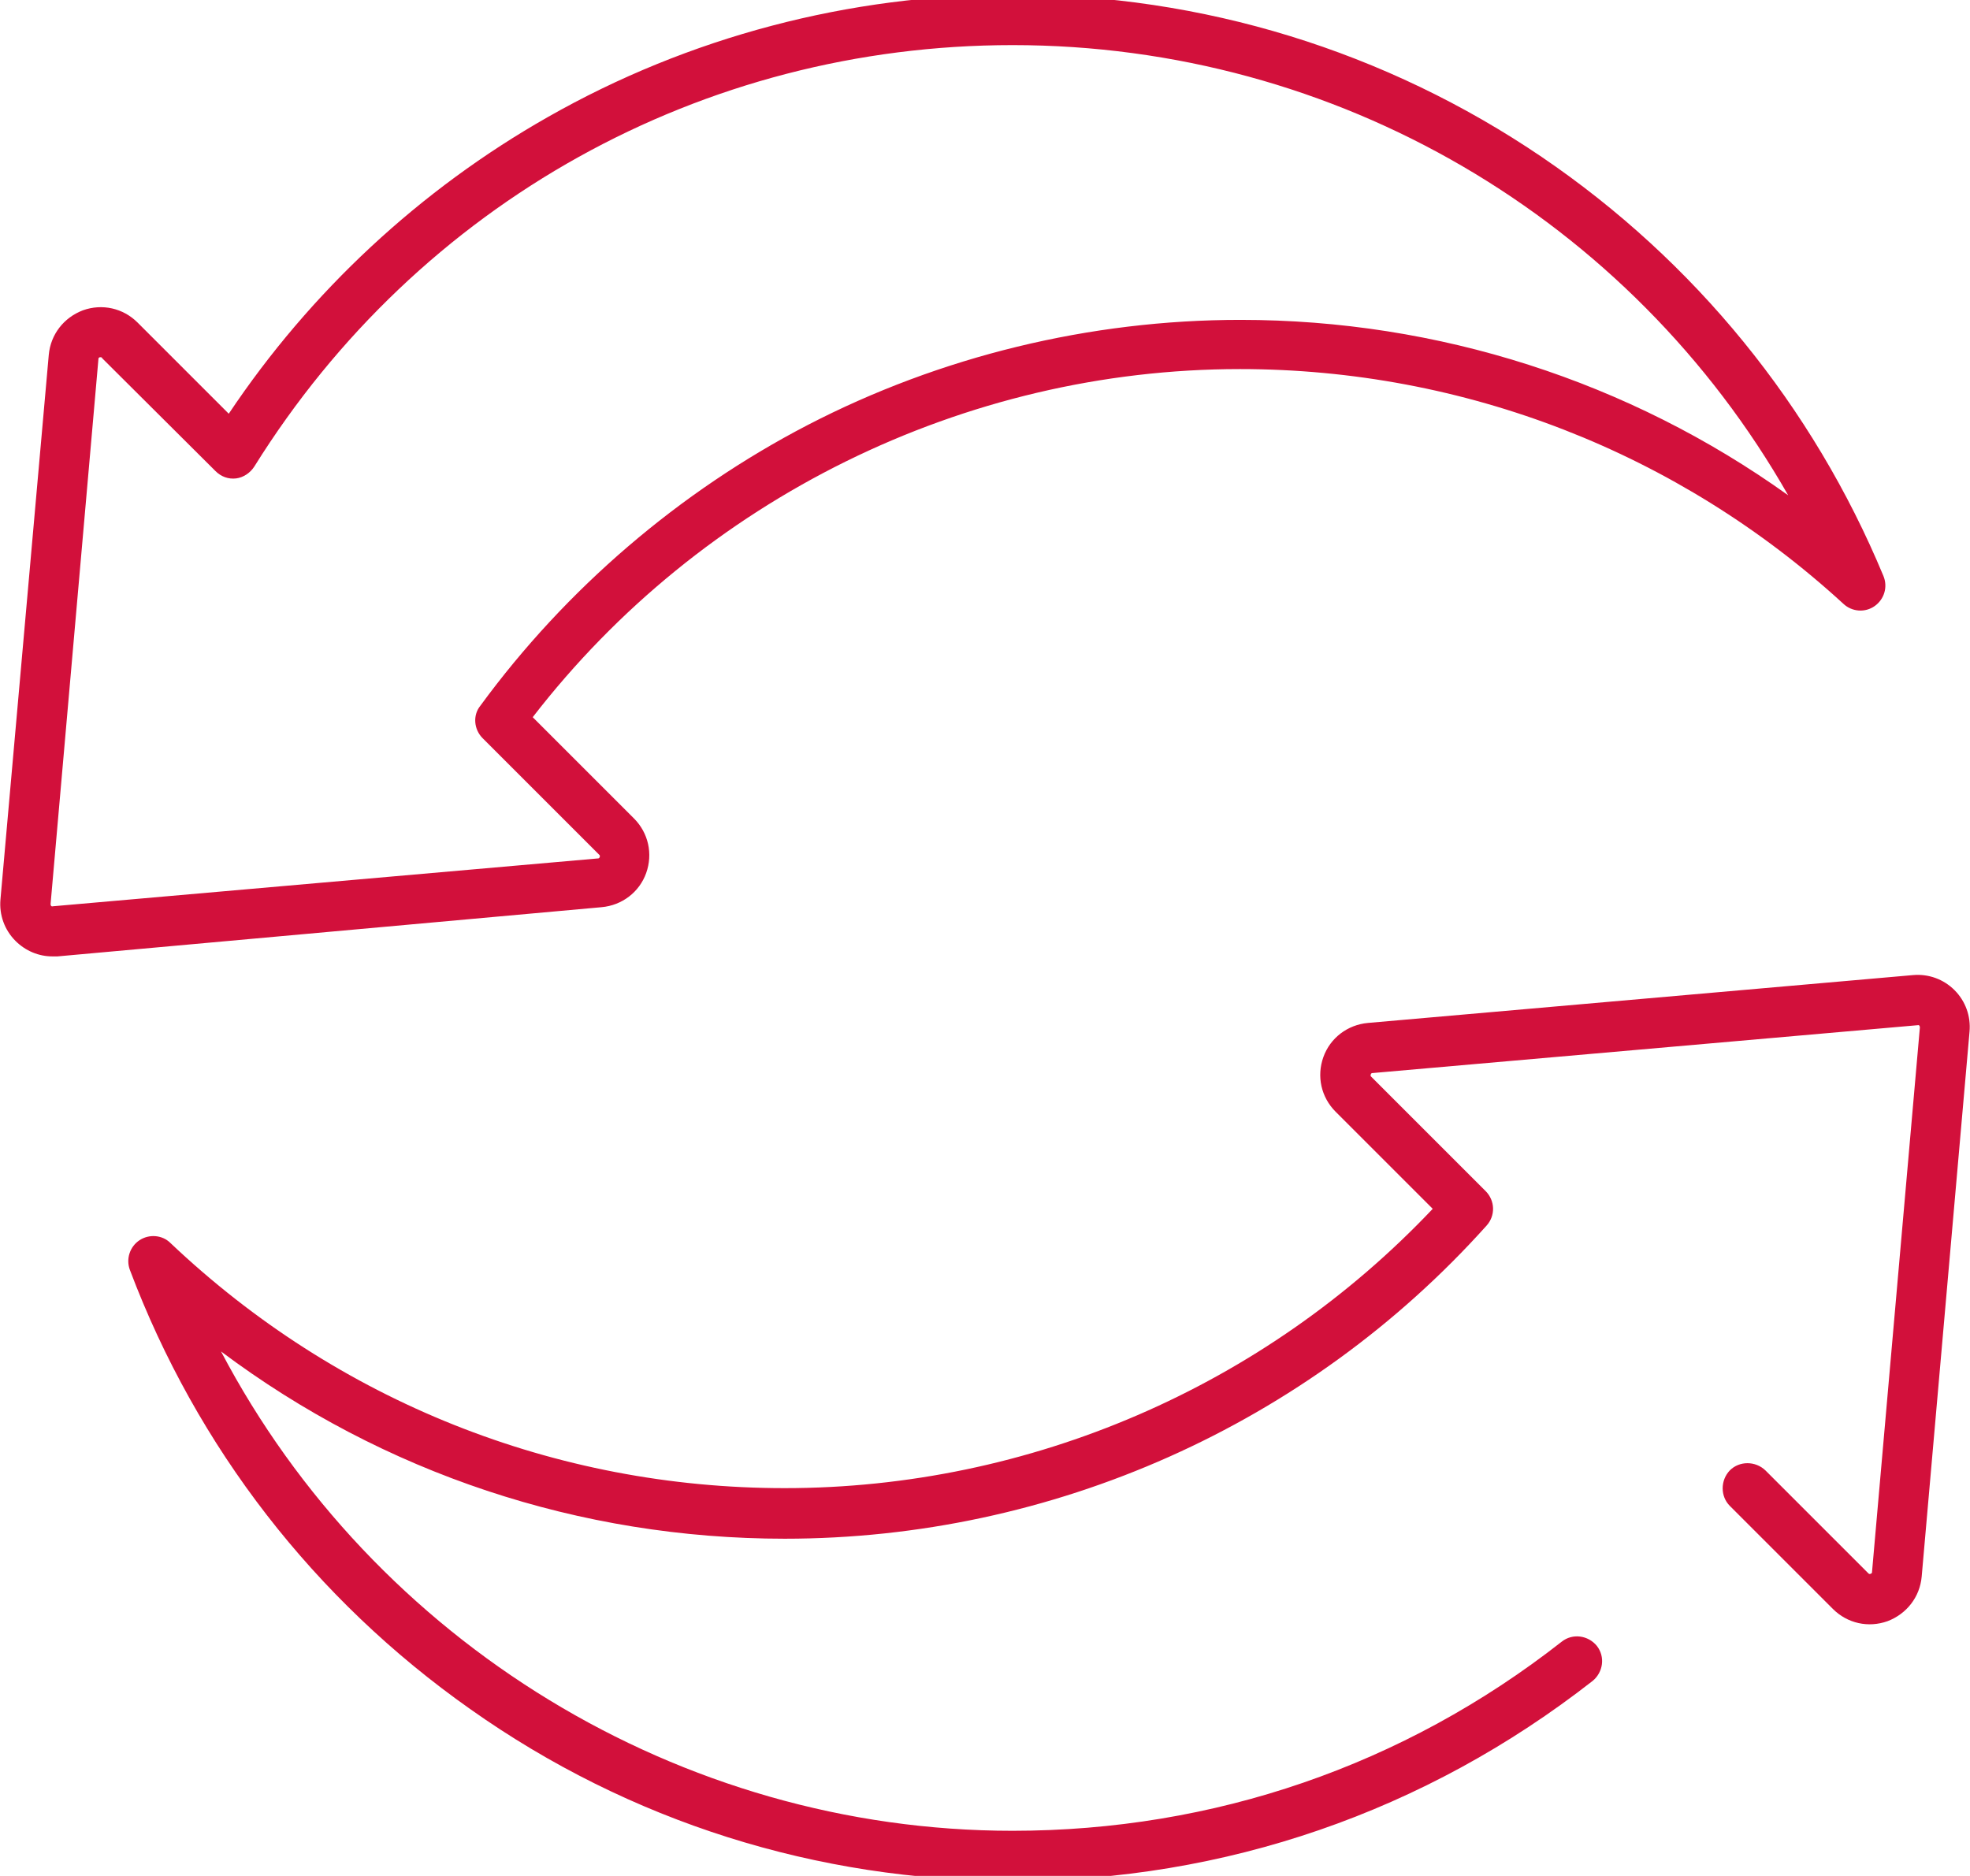 <?xml version="1.0" encoding="utf-8"?>
<!-- Generator: Adobe Illustrator 28.1.0, SVG Export Plug-In . SVG Version: 6.00 Build 0)  -->
<svg version="1.1" id="Ebene_1" xmlns="http://www.w3.org/2000/svg" xmlns:xlink="http://www.w3.org/1999/xlink" x="0px" y="0px"
	 viewBox="0 0 432.3 411.7" style="enable-background:new 0 0 432.3 411.7;" xml:space="preserve">
<style type="text/css">
	.st0{fill:#D2103B;}
</style>
<g>
	<path class="st0" d="M222.2,412.8c-42.9,0-84.1-13-119-37.7c-34.2-24.1-60-57.4-74.7-96.4c-0.9-2.4,0-5.1,2.1-6.5
		c2.1-1.4,5-1.2,6.8,0.6c36.6,34.7,84.4,53.8,134.8,53.8c53.8,0,105.3-22.3,142.2-61.3L293.1,244c-3.2-3.2-4.2-7.8-2.7-12
		s5.3-7.1,9.8-7.5l119.6-10.5c3.4-0.3,6.7,0.9,9.1,3.3c2.4,2.4,3.6,5.7,3.3,9.1l-10.5,119.6c-0.4,4.5-3.3,8.2-7.5,9.8
		c-4.2,1.5-8.8,0.5-12-2.7l-22.6-22.6c-2.1-2.1-2.1-5.6,0-7.8c2.1-2.1,5.6-2.1,7.8,0l22.6,22.6c0.1,0.1,0.2,0.2,0.5,0.1
		c0.3-0.1,0.3-0.3,0.3-0.4l10.5-119.5c0-0.1,0-0.2-0.1-0.4c-0.2-0.2-0.3-0.1-0.4-0.1l-119.6,10.5c-0.1,0-0.3,0-0.4,0.3
		s0,0.4,0.1,0.5l25.1,25.1c2.1,2.1,2.2,5.4,0.2,7.6c-39.2,43.7-95.3,68.7-154,68.7c-45,0-88.1-14.4-123.7-41.1
		C82,360.3,149.1,401.8,222.2,401.8c44.1,0,85.8-14.3,120.5-41.5c2.4-1.9,5.8-1.4,7.7,0.9c1.9,2.4,1.4,5.8-0.9,7.7
		C312.8,397.6,268.8,412.8,222.2,412.8z M11.5,209.9c-3,0-5.9-1.2-8.1-3.4c-2.4-2.4-3.6-5.7-3.3-9.1L10.7,77.9
		c0.4-4.5,3.3-8.2,7.5-9.8c4.2-1.5,8.8-0.5,12,2.7l20,20c17.9-26.8,42-49.2,70-65.1c30.9-17.6,66.2-26.9,102-26.9
		c41.7,0,81.9,12.4,116.2,35.7c33.5,22.8,59.4,54.6,74.9,91.9c1,2.4,0.2,5.1-1.9,6.6c-2.1,1.5-5,1.3-6.9-0.5
		c-36.2-33.2-83.2-51.5-132.4-51.5c-60.5,0-118.2,28.5-155.2,76.4l22.2,22.2l0,0c3.2,3.2,4.2,7.8,2.7,12c-1.5,4.2-5.3,7.1-9.8,7.5
		L12.6,209.9C12.2,209.9,11.9,209.9,11.5,209.9z M22.1,78.4c-0.1,0-0.1,0-0.2,0c-0.3,0.1-0.3,0.3-0.3,0.4L11.1,198.4
		c0,0.1,0,0.2,0.1,0.4c0.2,0.2,0.3,0.1,0.4,0.1l119.6-10.5c0.1,0,0.3,0,0.4-0.3c0.1-0.3,0-0.4-0.1-0.5L105.9,162
		c-1.9-1.9-2.2-5-0.5-7.1c18.8-25.7,43.7-47,71.8-61.6c29.1-15.1,62-23.1,95-23.1c43.4,0,85.3,13.5,120.2,38.5
		C357.8,48,293.4,9.9,222.2,9.9c-68.1,0-130.3,34.6-166.4,92.5c-0.9,1.4-2.4,2.4-4,2.6c-1.7,0.2-3.3-0.4-4.5-1.6L22.4,78.6
		C22.4,78.5,22.3,78.4,22.1,78.4z"/>
</g>
</svg>
